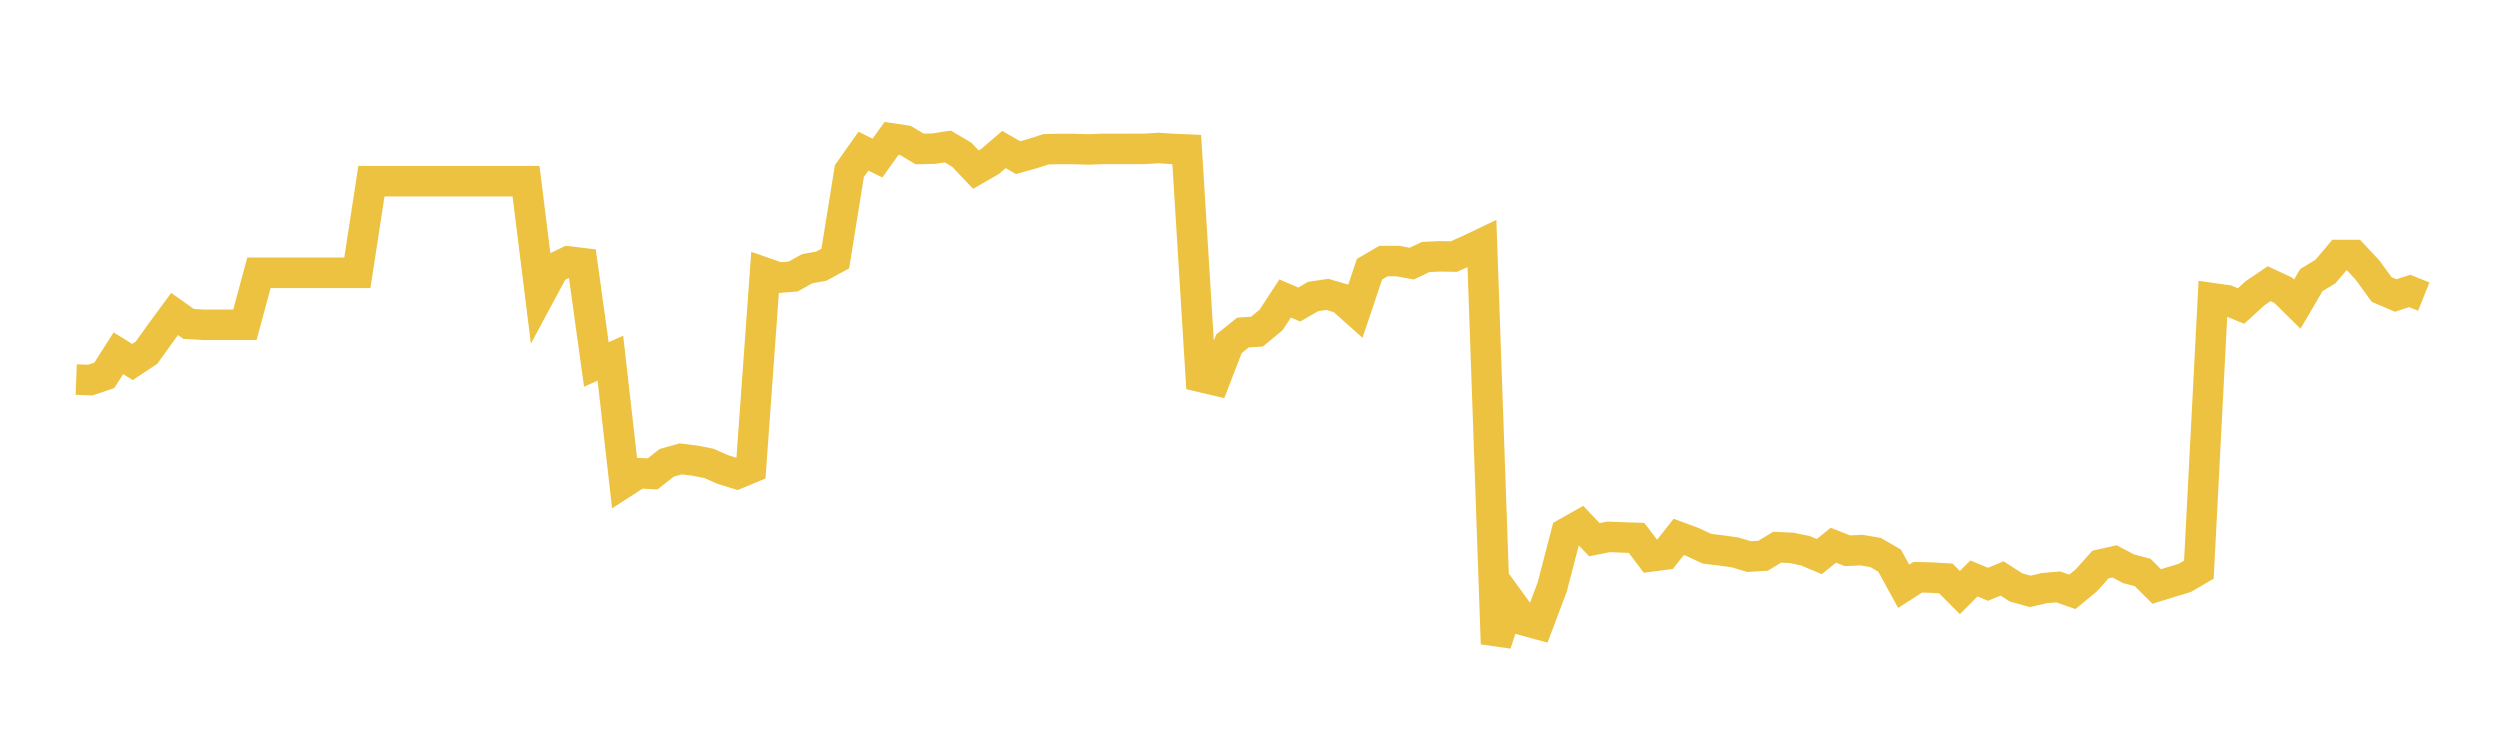 <svg width="164" height="48" xmlns="http://www.w3.org/2000/svg" xmlns:xlink="http://www.w3.org/1999/xlink"><path fill="none" stroke="rgb(237,194,64)" stroke-width="2" d="M5,24.899L5.922,24.933L6.844,24.622L7.766,23.174L8.689,23.745L9.611,23.138L10.533,21.851L11.455,20.598L12.377,21.25L13.299,21.303L14.222,21.303L15.144,21.303L16.066,21.303L16.988,17.896L17.91,17.896L18.832,17.896L19.754,17.896L20.677,17.896L21.599,17.896L22.521,17.896L23.443,17.896L24.365,11.887L25.287,11.887L26.21,11.887L27.132,11.887L28.054,11.887L28.976,11.887L29.898,11.887L30.82,11.887L31.743,11.887L32.665,11.887L33.587,11.887L34.509,11.887L35.431,19.308L36.353,17.594L37.275,17.149L38.198,17.26L39.12,23.909L40.042,23.495L40.964,31.633L41.886,31.04L42.808,31.089L43.731,30.364L44.653,30.102L45.575,30.217L46.497,30.394L47.419,30.802L48.341,31.086L49.263,30.703L50.186,17.893L51.108,18.214L52.03,18.14L52.952,17.627L53.874,17.459L54.796,16.96L55.719,11.221L56.641,9.916L57.563,10.37L58.485,9.079L59.407,9.22L60.329,9.772L61.251,9.752L62.174,9.608L63.096,10.154L64.018,11.126L64.94,10.597L65.862,9.807L66.784,10.341L67.707,10.085L68.629,9.789L69.551,9.772L70.473,9.775L71.395,9.804L72.317,9.769L73.24,9.769L74.162,9.766L75.084,9.766L76.006,9.709L76.928,9.769L77.85,9.809L78.772,24.727L79.695,24.944L80.617,22.556L81.539,21.813L82.461,21.753L83.383,20.988L84.305,19.579L85.228,19.976L86.15,19.447L87.072,19.312L87.994,19.582L88.916,20.405L89.838,17.661L90.76,17.123L91.683,17.125L92.605,17.292L93.527,16.859L94.449,16.817L95.371,16.831L96.293,16.425L97.216,15.984L98.138,42.238L99.06,39.437L99.982,40.702L100.904,40.953L101.826,38.508L102.749,34.958L103.671,34.437L104.593,35.404L105.515,35.218L106.437,35.254L107.359,35.285L108.281,36.506L109.204,36.385L110.126,35.22L111.048,35.56L111.97,35.996L112.892,36.107L113.814,36.234L114.737,36.512L115.659,36.457L116.581,35.897L117.503,35.936L118.425,36.125L119.347,36.512L120.269,35.765L121.192,36.13L122.114,36.086L123.036,36.242L123.958,36.776L124.88,38.459L125.802,37.868L126.725,37.891L127.647,37.946L128.569,38.872L129.491,37.946L130.413,38.33L131.335,37.946L132.257,38.537L133.18,38.794L134.102,38.581L135.024,38.501L135.946,38.825L136.868,38.065L137.79,37.033L138.713,36.825L139.635,37.31L140.557,37.554L141.479,38.472L142.401,38.187L143.323,37.91L144.246,37.37L145.168,19.565L146.09,19.696L147.012,20.075L147.934,19.233L148.856,18.61L149.778,19.04L150.701,19.949L151.623,18.376L152.545,17.817L153.467,16.728L154.389,16.731L155.311,17.717L156.234,18.99L157.156,19.383L158.078,19.087L159,19.456"></path></svg>